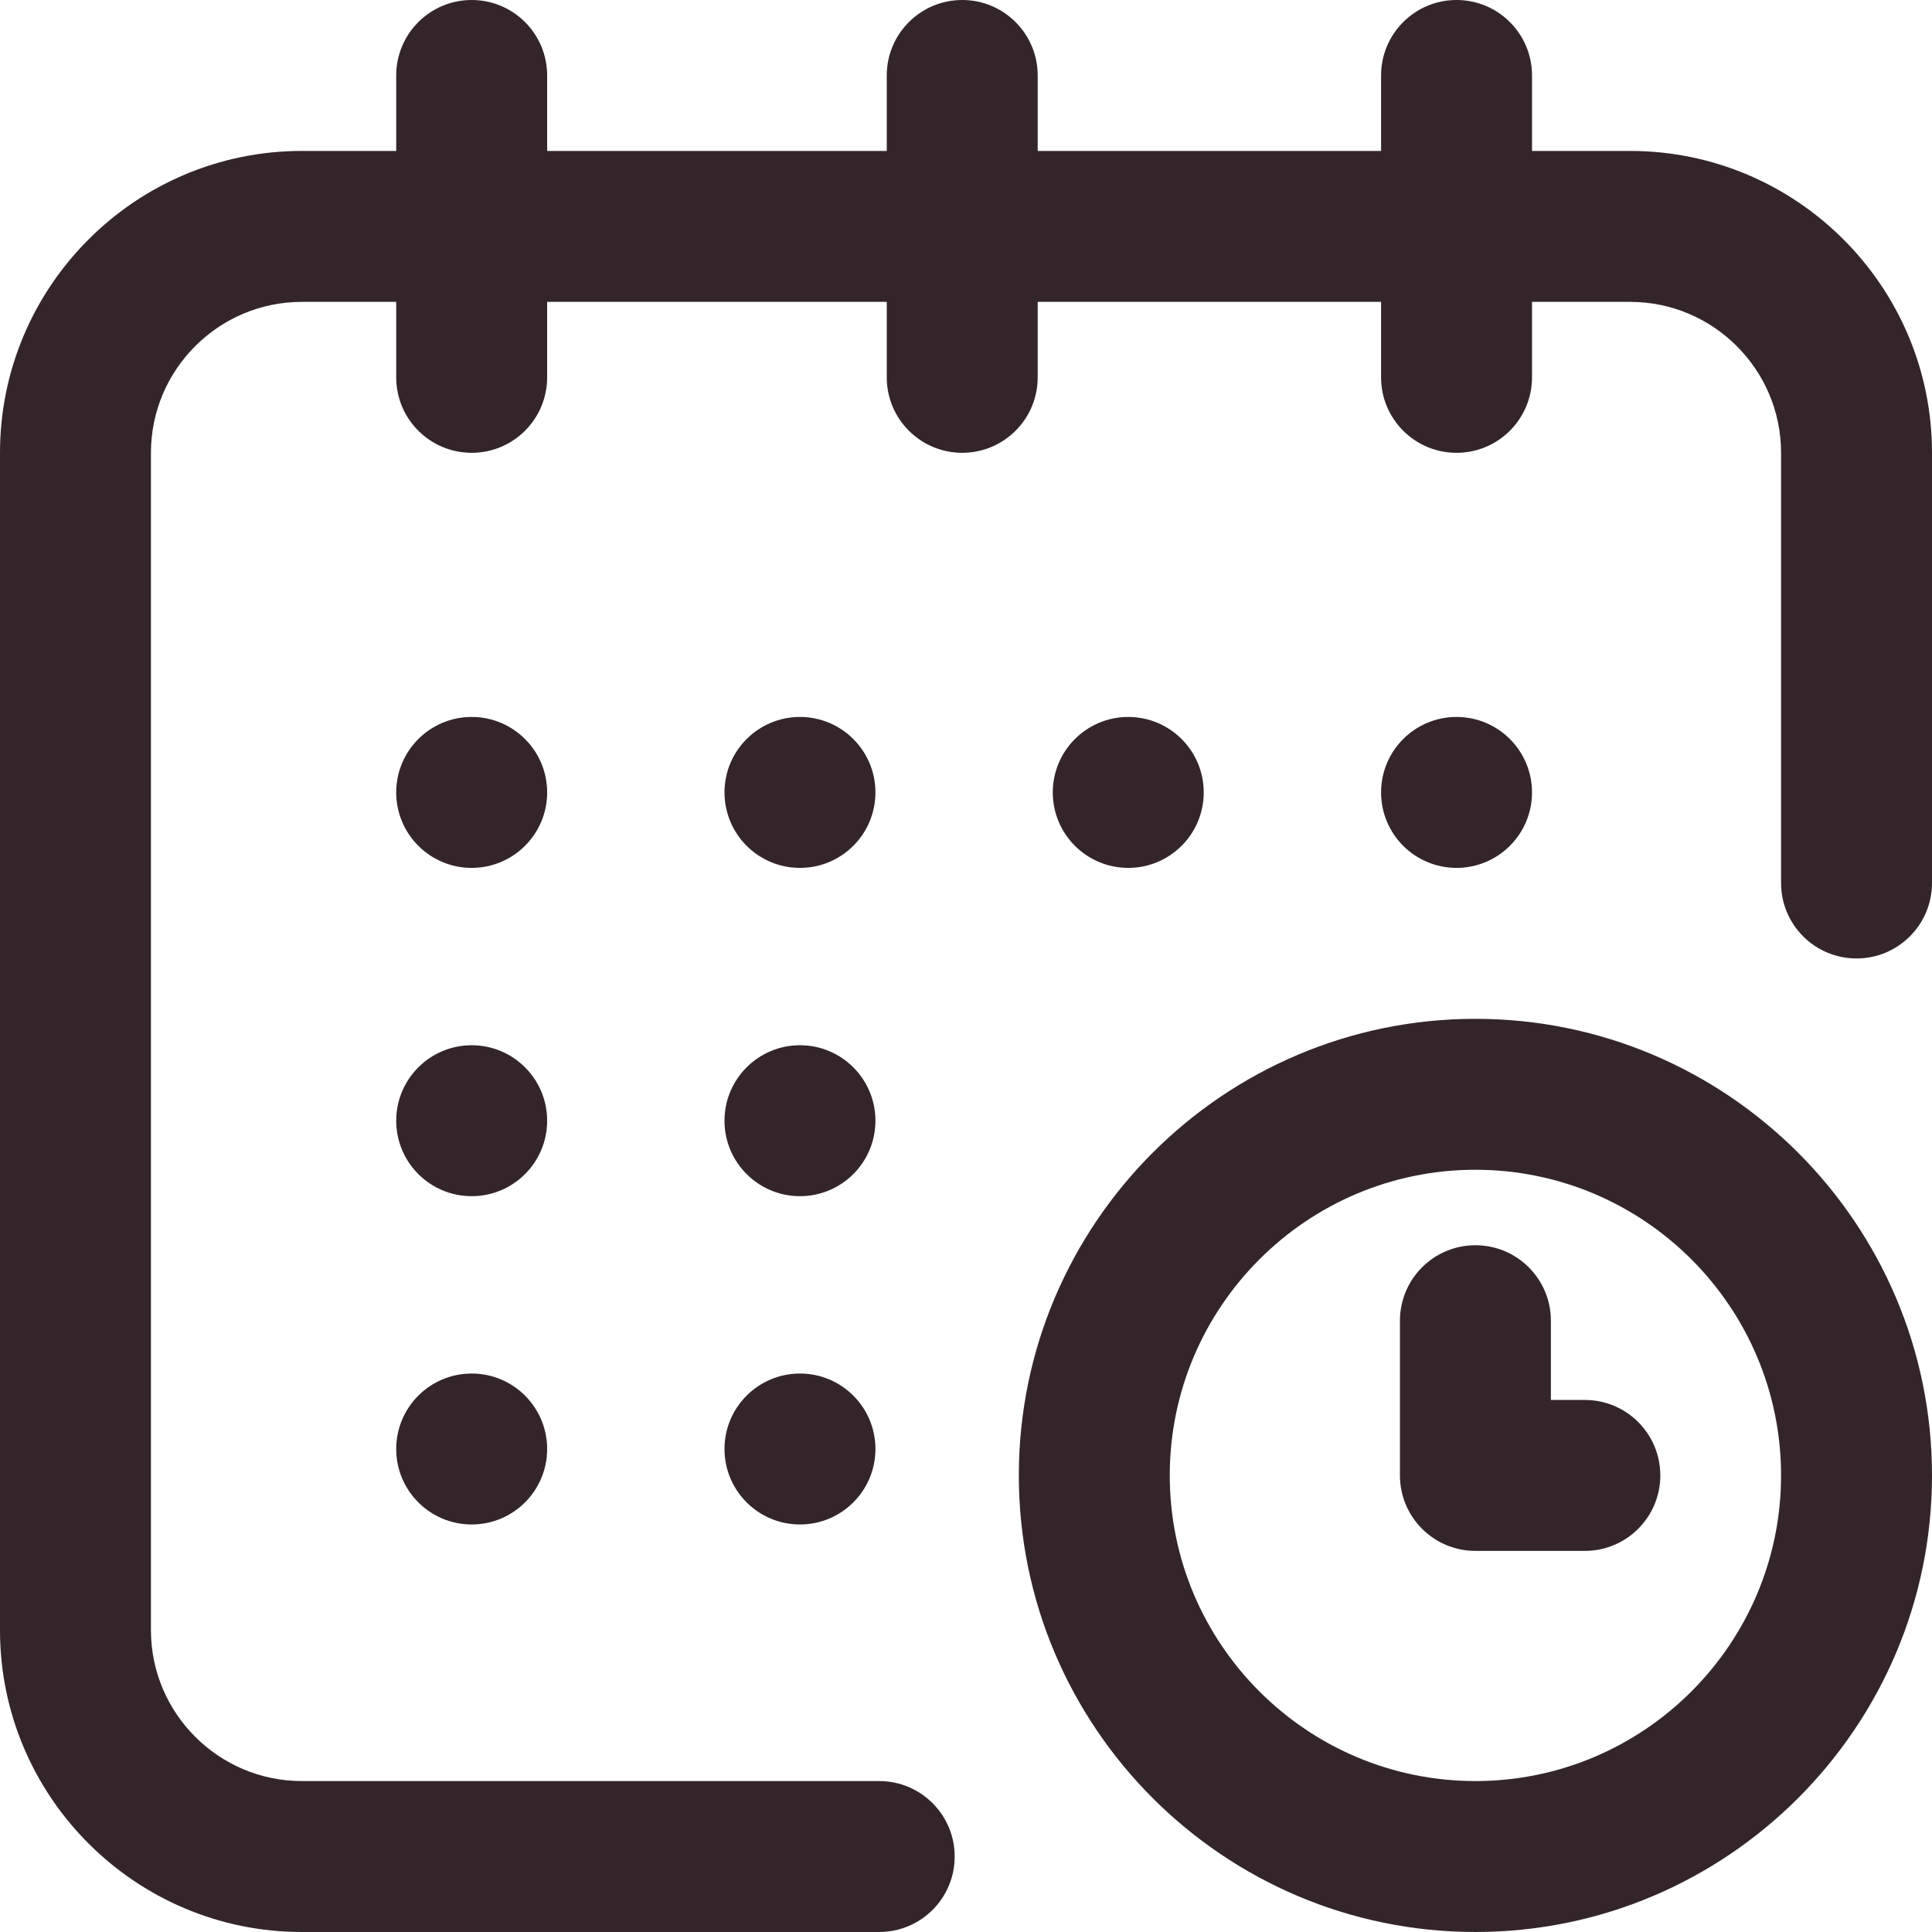 <svg xmlns="http://www.w3.org/2000/svg" version="1.1" xmlns:xlink="http://www.w3.org/1999/xlink" width="512" height="512" x="0" y="0" viewBox="0 0 512 512" style="enable-background:new 0 0 512 512" xml:space="preserve"><g><circle cx="386" cy="210" r="20" fill="#33252a" opacity="1" data-original="#000000"></circle><path d="M432 40h-26V20c0-11.046-8.954-20-20-20s-20 8.954-20 20v20h-91V20c0-11.046-8.954-20-20-20s-20 8.954-20 20v20h-90V20c0-11.046-8.954-20-20-20s-20 8.954-20 20v20H80C35.888 40 0 75.888 0 120v312c0 44.112 35.888 80 80 80h153c11.046 0 20-8.954 20-20s-8.954-20-20-20H80c-22.056 0-40-17.944-40-40V120c0-22.056 17.944-40 40-40h25v20c0 11.046 8.954 20 20 20s20-8.954 20-20V80h90v20c0 11.046 8.954 20 20 20s20-8.954 20-20V80h91v20c0 11.046 8.954 20 20 20s20-8.954 20-20V80h26c22.056 0 40 17.944 40 40v114c0 11.046 8.954 20 20 20s20-8.954 20-20V120c0-44.112-35.888-80-80-80z" fill="#33252a" opacity="1" data-original="#000000"></path><path d="M391 270c-66.72 0-121 54.28-121 121s54.28 121 121 121 121-54.28 121-121-54.28-121-121-121zm0 202c-44.663 0-81-36.336-81-81s36.337-81 81-81 81 36.336 81 81-36.337 81-81 81z" fill="#33252a" opacity="1" data-original="#000000"></path><path d="M420 371h-9v-21c0-11.046-8.954-20-20-20s-20 8.954-20 20v41c0 11.046 8.954 20 20 20h29c11.046 0 20-8.954 20-20s-8.954-20-20-20z" fill="#33252a" opacity="1" data-original="#000000"></path><circle cx="299" cy="210" r="20" fill="#33252a" opacity="1" data-original="#000000"></circle><circle cx="212" cy="297" r="20" fill="#33252a" opacity="1" data-original="#000000"></circle><circle cx="125" cy="210" r="20" fill="#33252a" opacity="1" data-original="#000000"></circle><circle cx="125" cy="297" r="20" fill="#33252a" opacity="1" data-original="#000000"></circle><circle cx="125" cy="384" r="20" fill="#33252a" opacity="1" data-original="#000000"></circle><circle cx="212" cy="384" r="20" fill="#33252a" opacity="1" data-original="#000000"></circle><circle cx="212" cy="210" r="20" fill="#33252a" opacity="1" data-original="#000000"></circle></g></svg>
